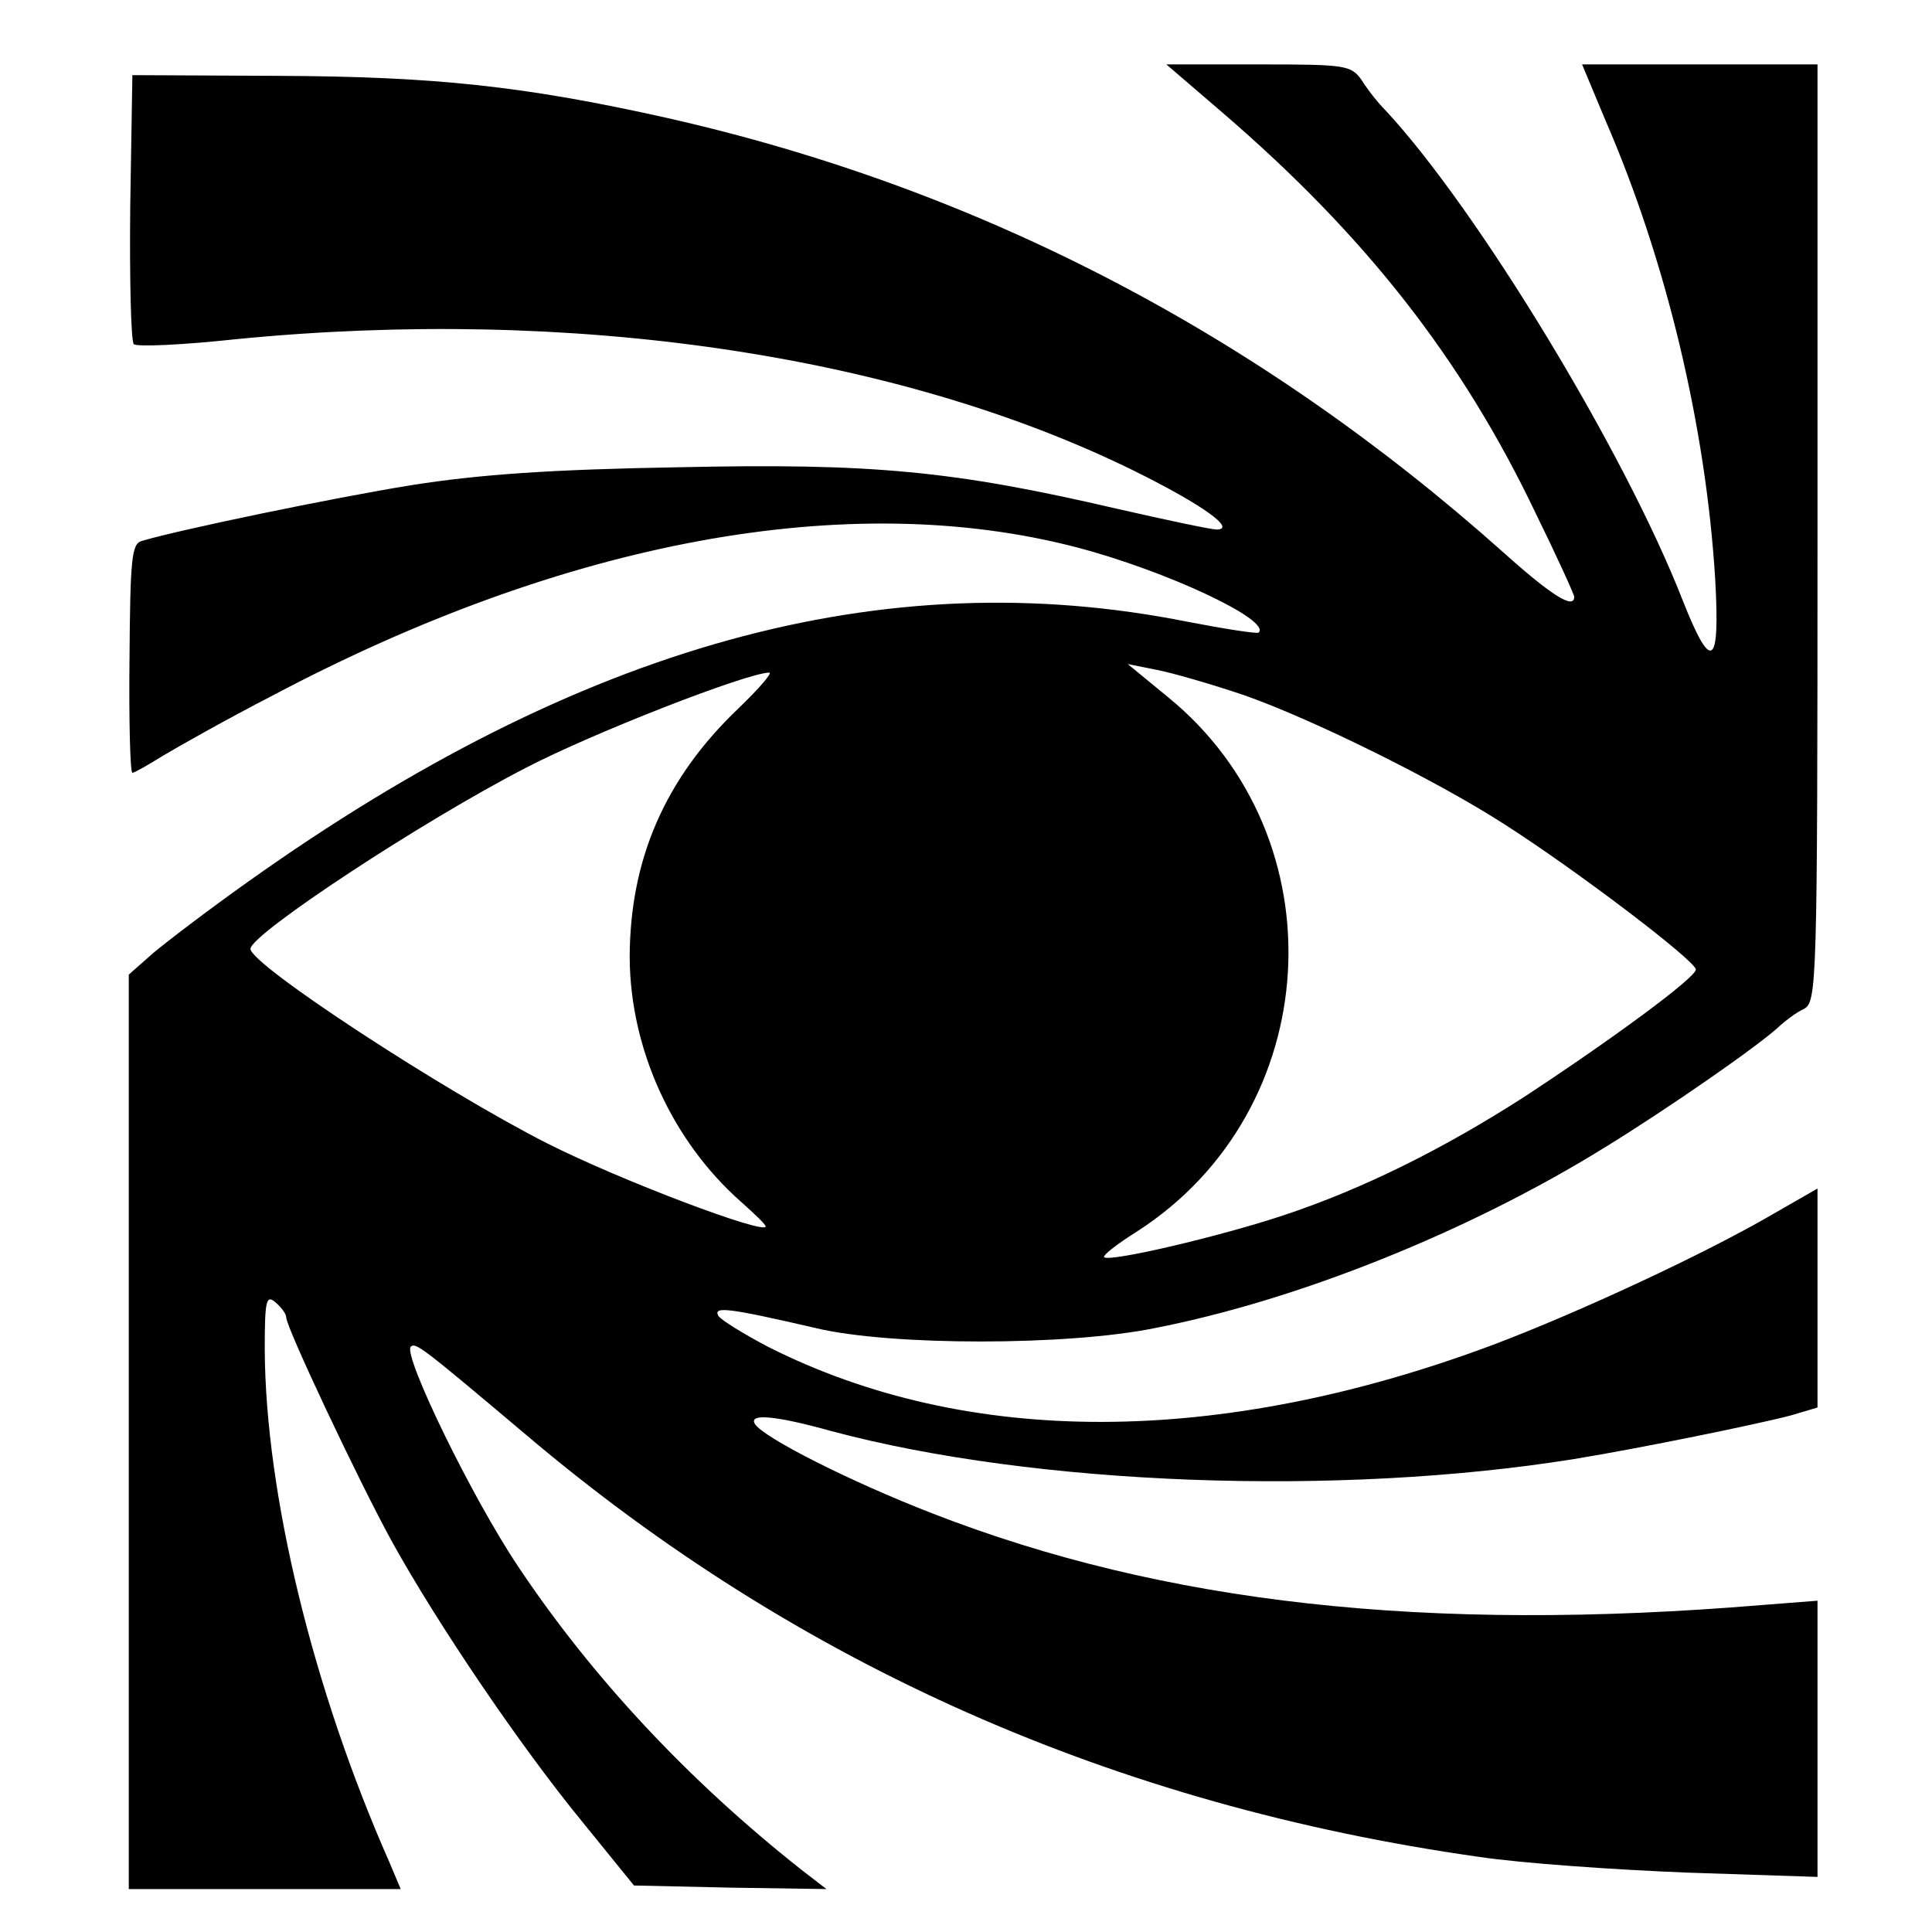 <?xml version="1.0" standalone="no"?>
<!DOCTYPE svg PUBLIC "-//W3C//DTD SVG 20010904//EN"
 "http://www.w3.org/TR/2001/REC-SVG-20010904/DTD/svg10.dtd">
<svg version="1.0" xmlns="http://www.w3.org/2000/svg"
 width="270pt" height="270pt" viewBox="0 0 270 270"
 preserveAspectRatio="xMidYMid meet">
<g transform="translate(0,270) scale(0.1,-0.1)"
fill="#000000" stroke="none">
<path d="M1708 2543 c200 -172 335 -344 438 -560 30 -61 54 -114 54 -117 0
-18 -31 1 -99 62 -344 307 -735 509 -1168 607 -201 45 -326 58 -543 59 l-205
1 -3 -184 c-1 -102 1 -188 5 -192 5 -4 69 -1 143 7 468 46 924 -21 1255 -184
95 -47 144 -82 115 -82 -7 0 -69 13 -139 29 -228 53 -341 64 -613 58 -177 -3
-278 -10 -373 -25 -111 -18 -323 -62 -377 -78 -14 -4 -16 -25 -17 -164 -1 -88
1 -160 4 -160 3 0 22 11 43 24 20 12 89 51 153 84 410 217 806 290 1124 207
126 -33 272 -102 254 -119 -2 -2 -47 5 -99 15 -425 85 -848 -32 -1313 -363
-55 -39 -114 -84 -133 -100 l-34 -30 0 -639 0 -639 190 0 190 0 -16 38 c-107
242 -173 515 -174 716 0 69 2 77 15 66 8 -7 15 -16 15 -21 0 -14 100 -226 147
-312 64 -116 180 -287 266 -392 l73 -90 135 -3 134 -2 -35 27 c-157 124 -292
268 -396 424 -65 97 -161 295 -150 307 7 6 14 1 161 -123 380 -322 823 -518
1332 -590 60 -9 190 -18 291 -22 l182 -6 0 193 0 193 -77 -6 c-469 -39 -836 2
-1160 128 -116 45 -236 106 -248 125 -9 15 28 12 107 -10 284 -76 708 -92
1038 -39 92 15 258 49 303 61 l37 11 0 153 0 153 -61 -35 c-94 -55 -272 -138
-394 -184 -381 -142 -733 -143 -1012 -2 -34 18 -65 37 -69 43 -8 14 15 11 136
-17 104 -25 352 -25 474 0 200 39 439 135 628 252 88 54 218 144 246 171 8 7
22 18 33 23 18 10 19 30 19 665 l0 655 -165 0 -164 0 33 -79 c85 -196 140
-428 153 -640 7 -123 -5 -132 -45 -31 -81 208 -287 547 -415 685 -11 11 -26
30 -34 43 -15 21 -22 22 -144 22 l-129 0 78 -67z m32 -815 c96 -34 266 -118
361 -179 102 -65 269 -192 269 -204 -1 -12 -118 -98 -240 -178 -112 -72 -224
-128 -335 -165 -90 -30 -244 -66 -252 -59 -2 3 19 19 46 36 263 169 285 550
43 747 l-56 46 40 -8 c21 -4 77 -20 124 -36z m-708 -18 c-103 -98 -152 -212
-152 -349 1 -127 59 -255 155 -340 19 -17 35 -32 35 -35 0 -12 -200 63 -305
116 -146 74 -415 250 -415 272 1 21 241 179 385 253 94 49 310 133 340 133 5
0 -14 -22 -43 -50z"/>
</g>
</svg>
